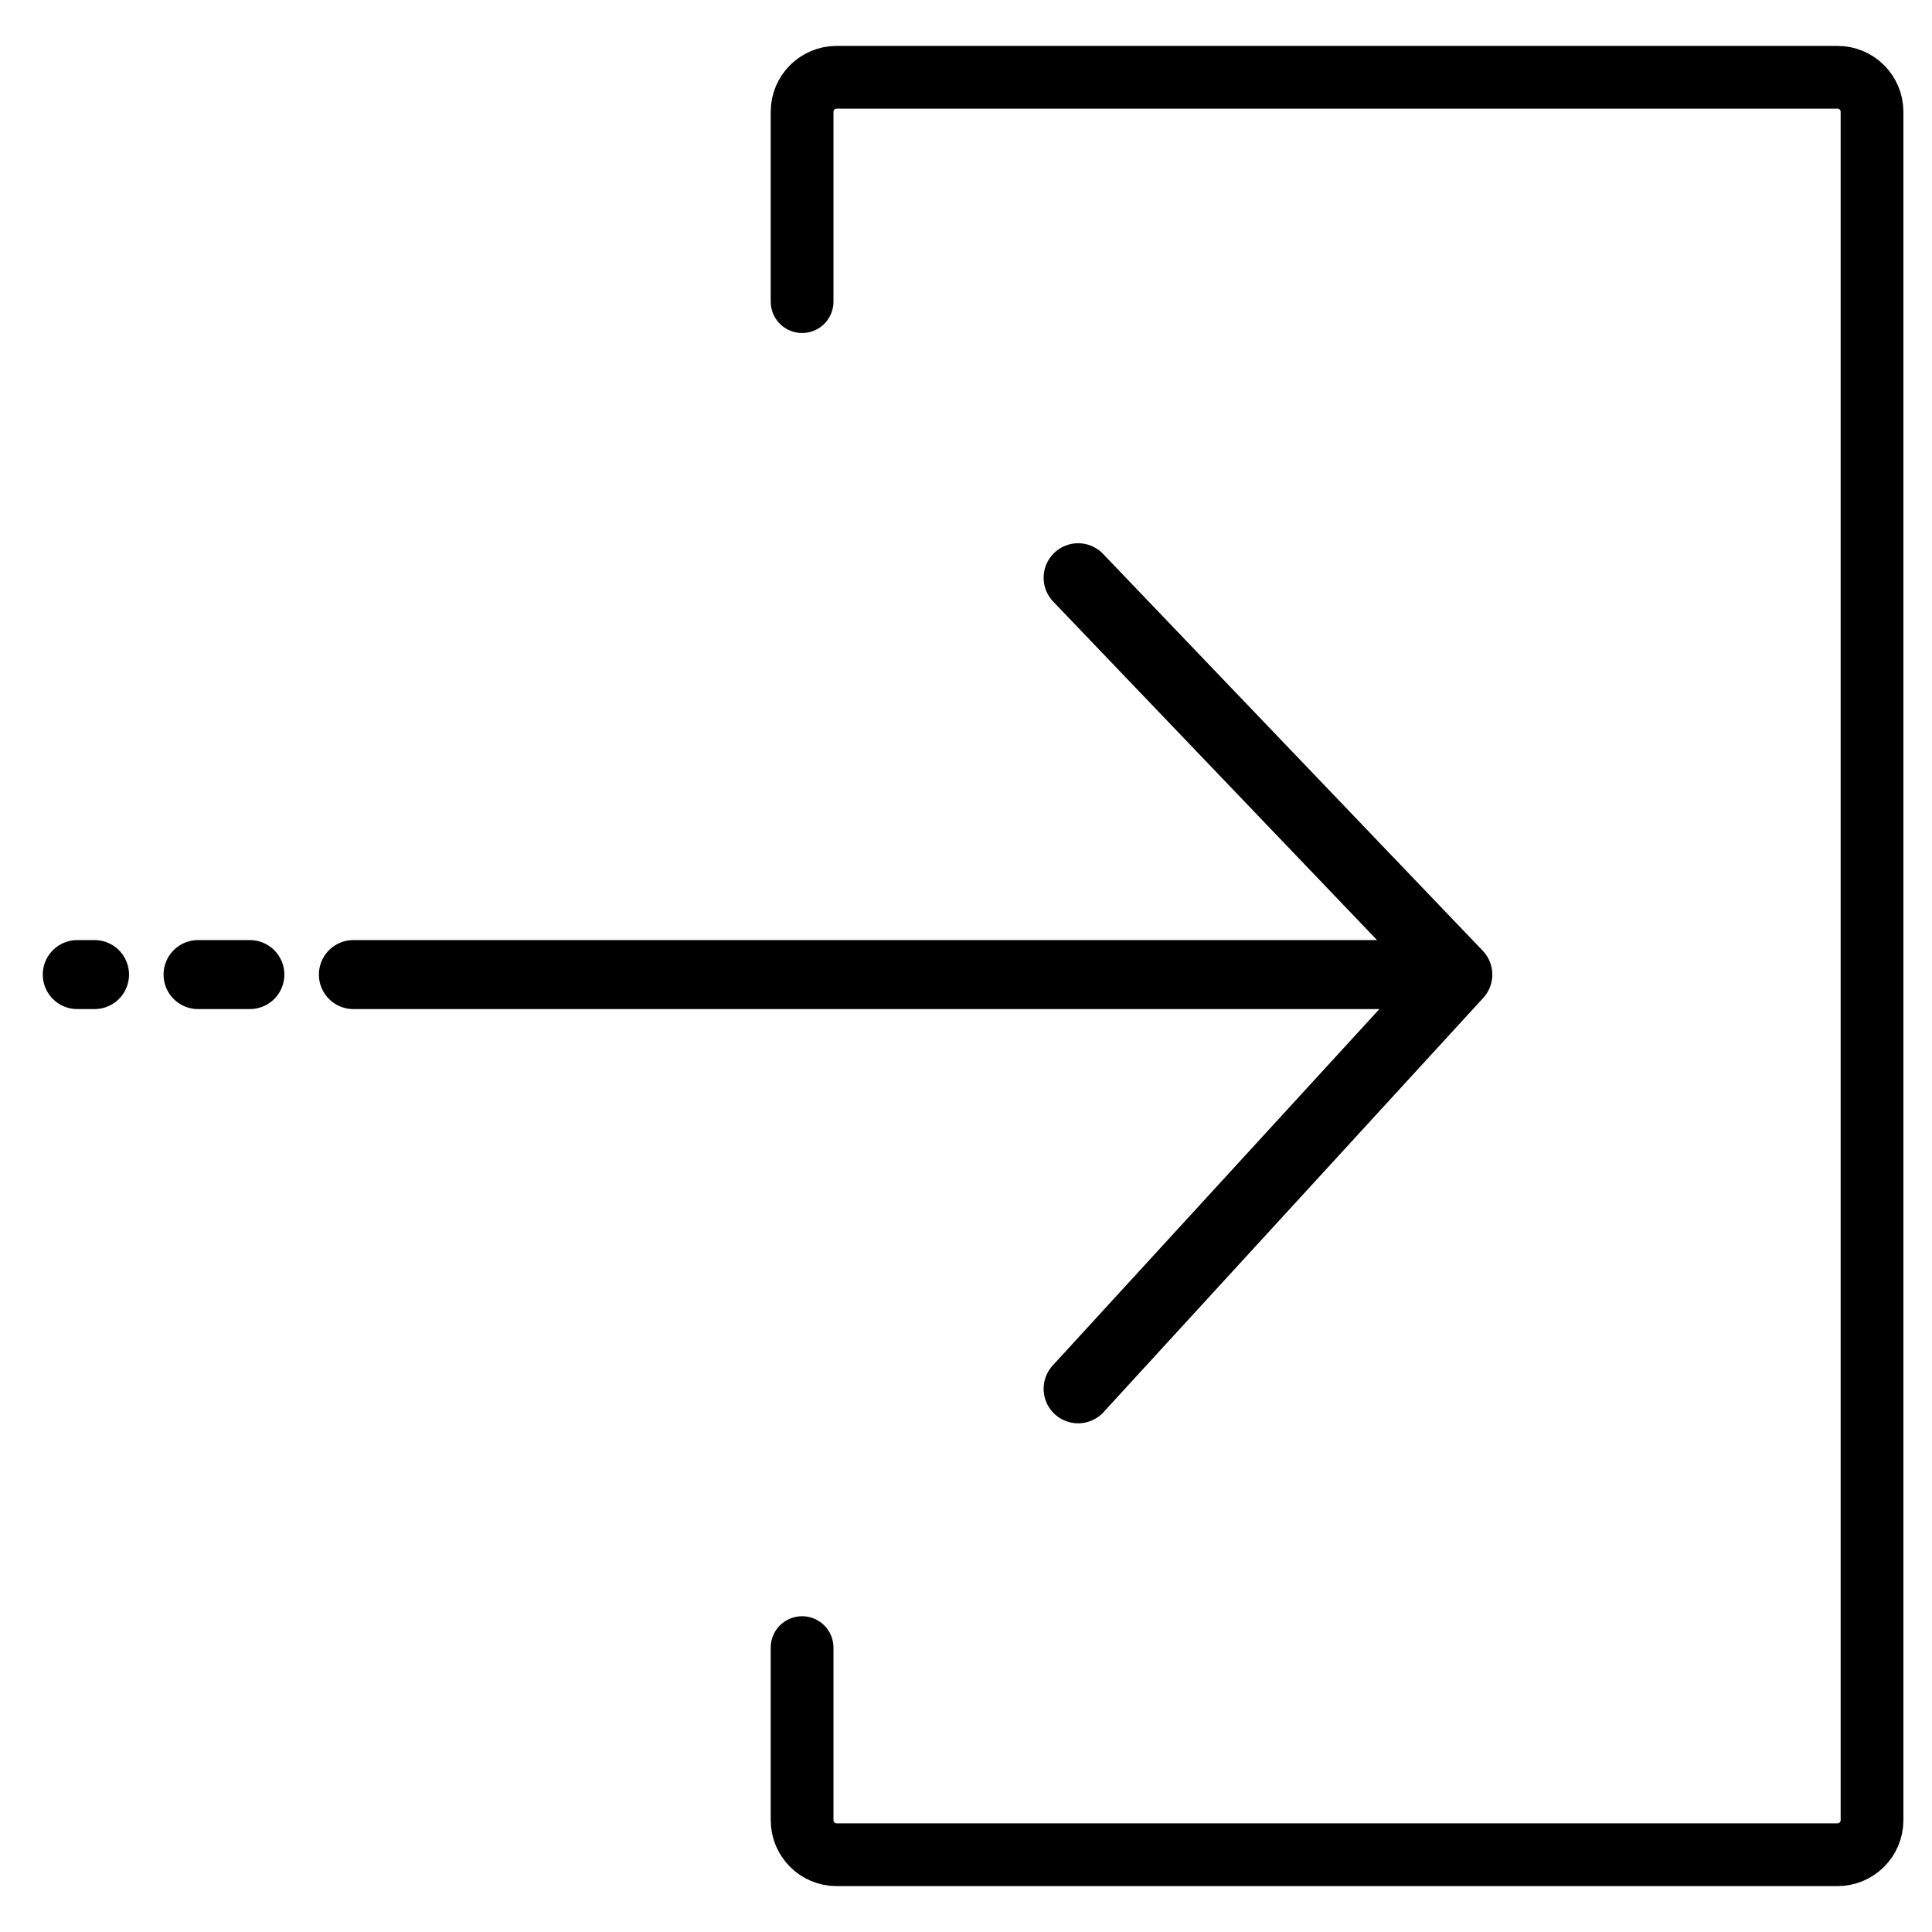 <svg xmlns="http://www.w3.org/2000/svg" width="25" height="25" viewBox="0 0 25 25" fill="none"><path d="M10.379 3.903V1.447C10.379 1.2 10.579 1 10.825 1H23.777C24.024 1 24.224 1.2 24.224 1.447V23.553C24.224 23.8 24.024 24 23.777 24H10.825C10.579 24 10.379 23.8 10.379 23.553V21.32" stroke="black" stroke-width="0.812" stroke-linecap="round"></path><path d="M1 12.611H1.223M2.563 12.611H3.233M4.573 12.611H18.864M18.864 12.611L13.951 17.971M18.864 12.611L13.951 7.476" stroke="black" stroke-width="0.893" stroke-linecap="round"></path></svg>